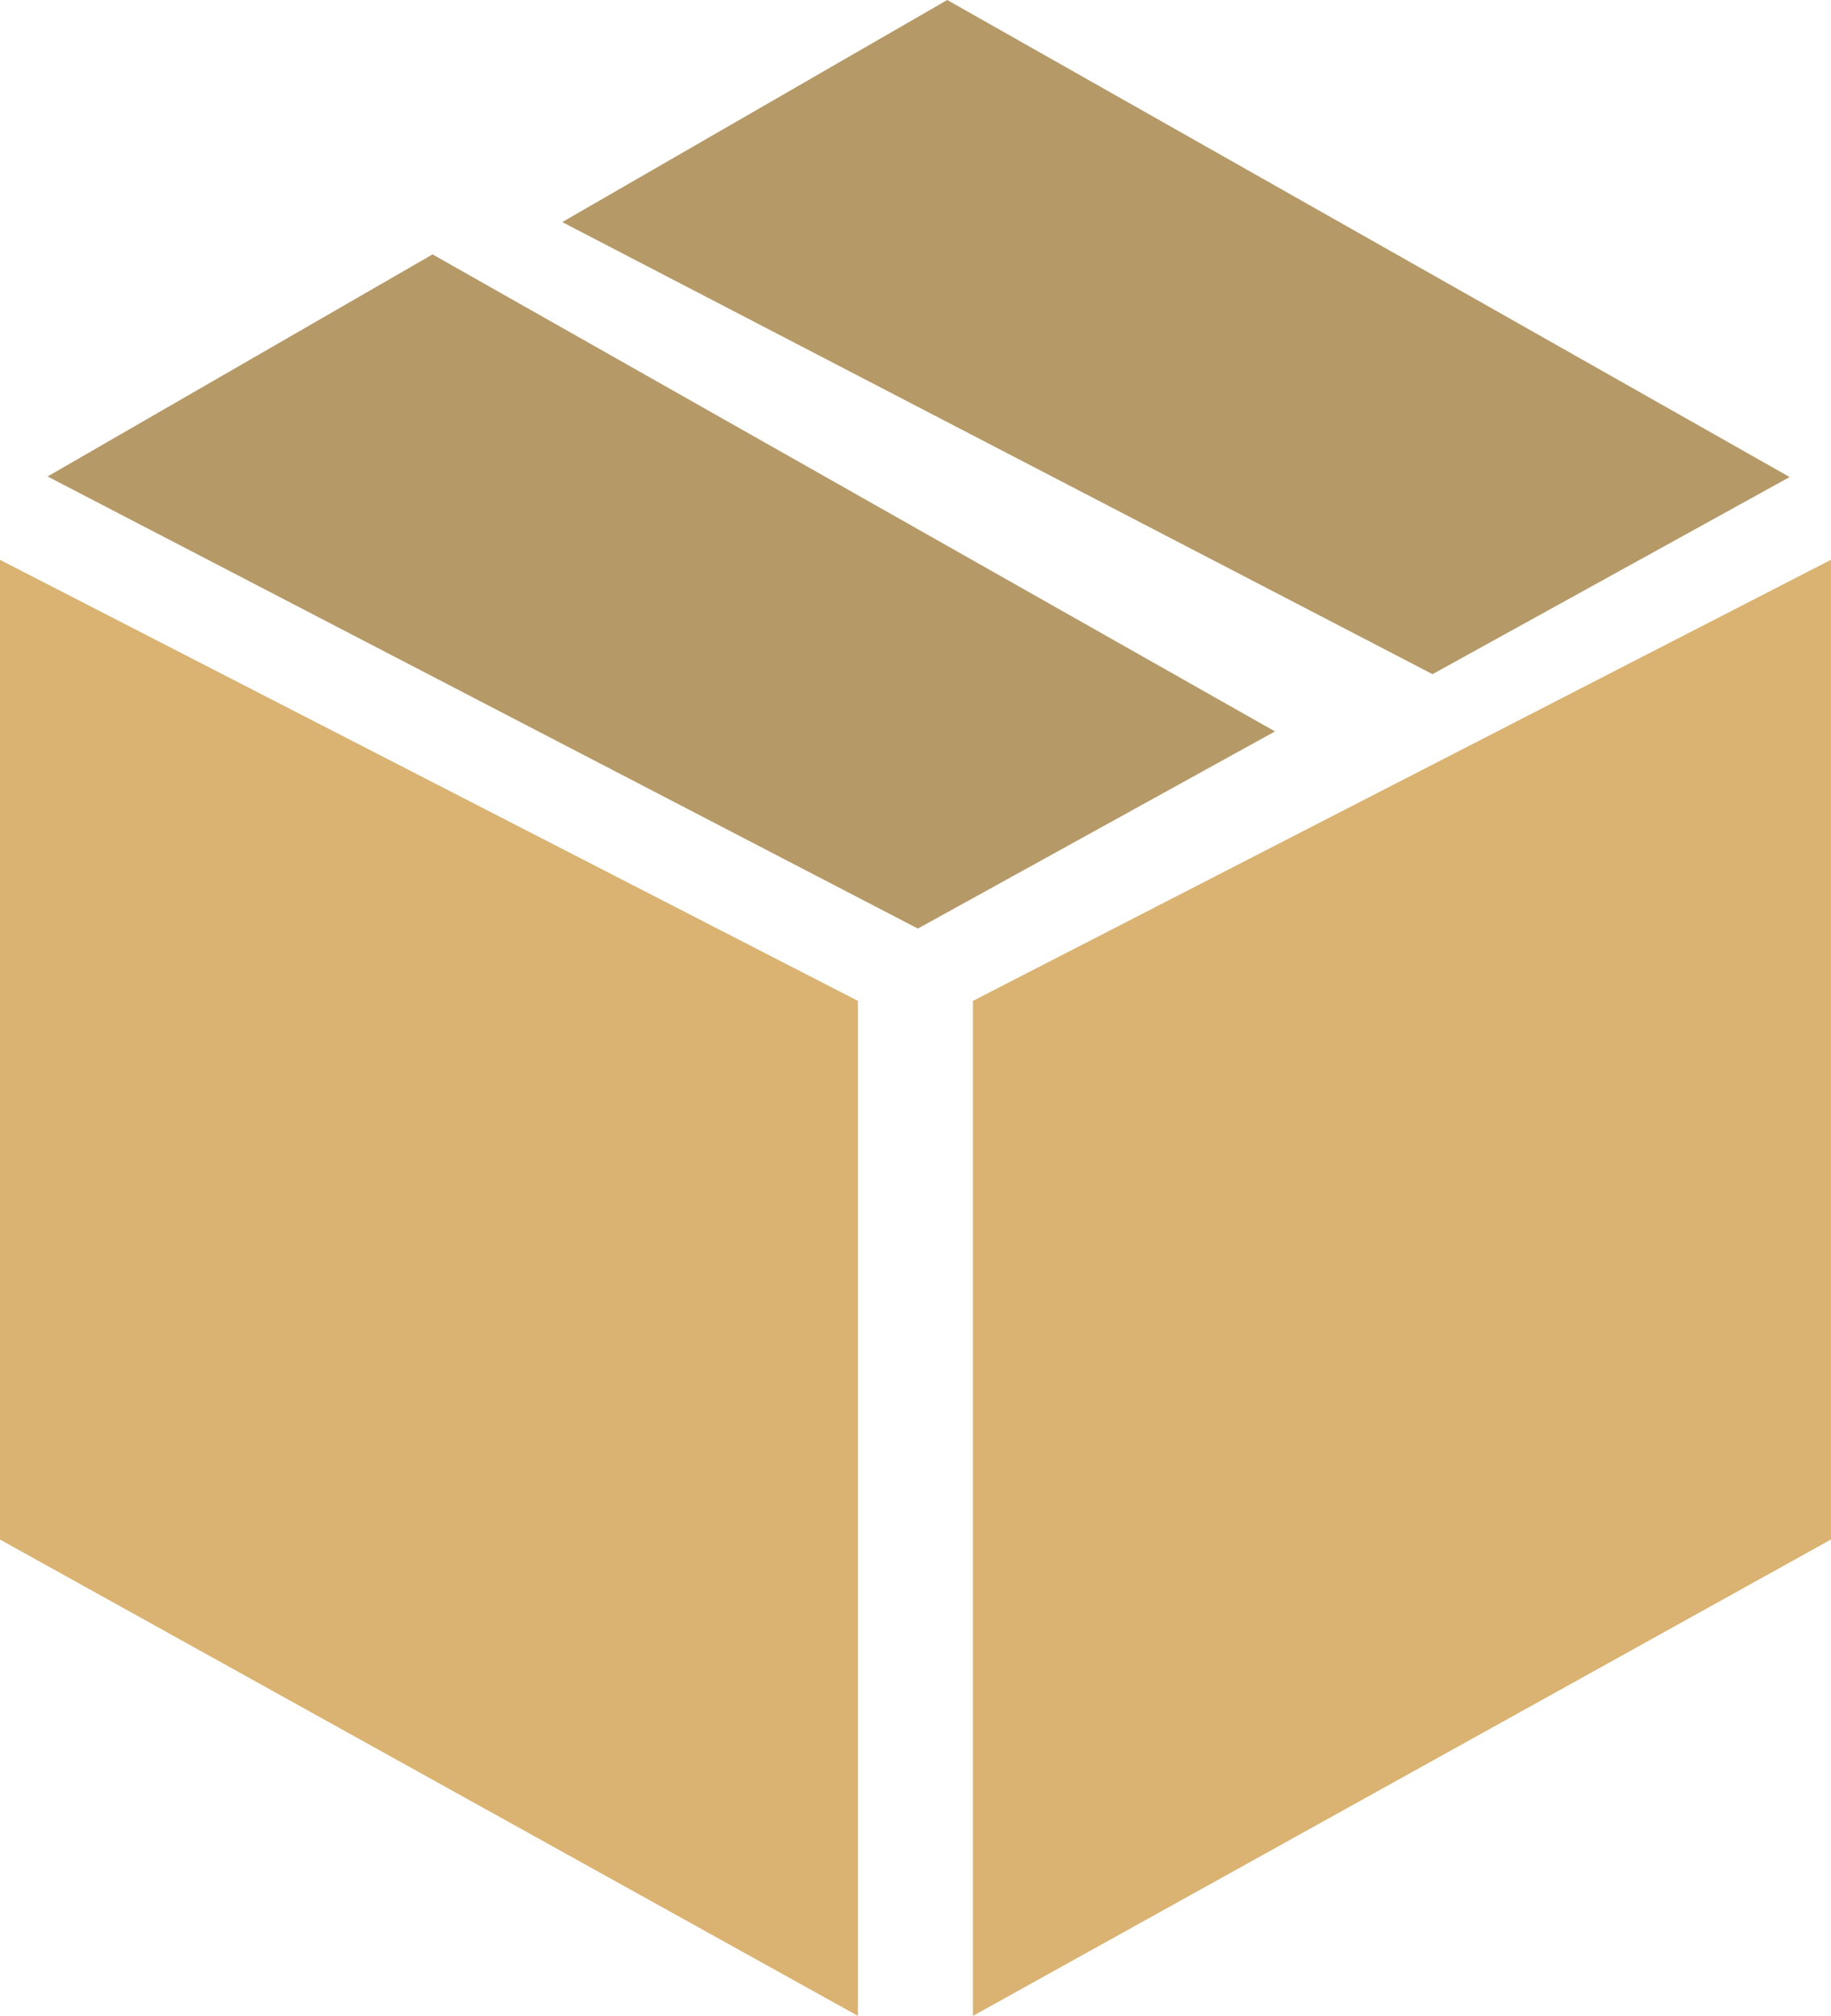 <svg xmlns="http://www.w3.org/2000/svg" width="32.602" height="35.872" viewBox="0 0 32.602 35.872">
  <g id="Group_2817" data-name="Group 2817" transform="translate(-287.248 -2552.904)">
    <path id="Path_427" data-name="Path 427" d="M262.371,2572.449v18.062l15.277-8.477V2564.6Z" transform="translate(42.201 -1.734)" fill="#dab271"/>
    <path id="Path_428" data-name="Path 428" d="M277.648,2572.449v18.062l-15.277-8.477V2564.6Z" transform="translate(24.876 -1.734)" fill="#dab271"/>
    <path id="Path_429" data-name="Path 429" d="M247.987,2563.808l6.855-3.952,15,8.489-6.359,3.508Z" transform="translate(40.108 -2.425)" fill="#b59967"/>
    <path id="Path_430" data-name="Path 430" d="M247.987,2563.808l6.855-3.952,15,8.489-6.359,3.508Z" transform="translate(49.272 -6.952)" fill="#b59967"/>
  </g>
</svg>
